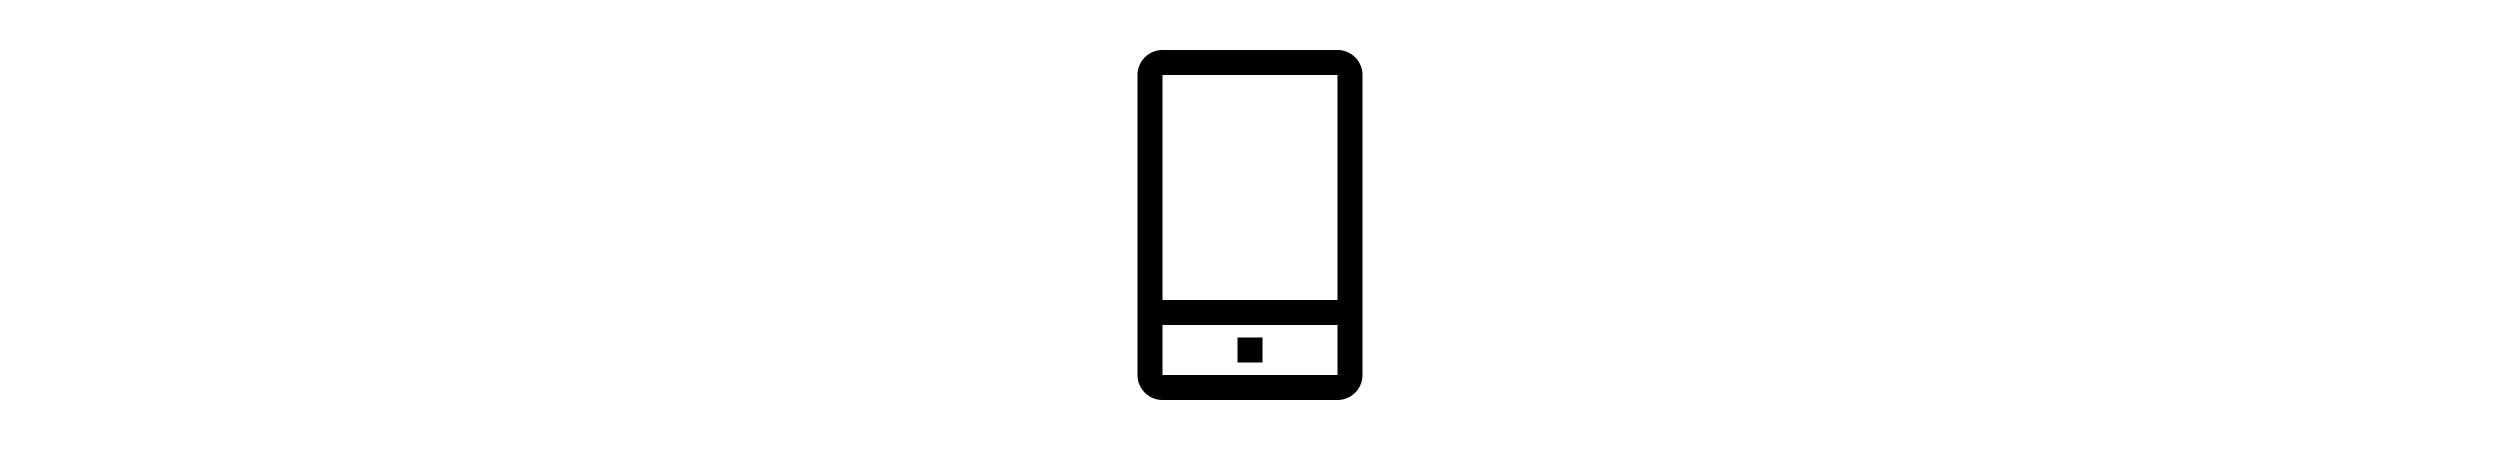 <!-- https://icongr.am/clarity/mobile.svg?size=138&color=currentColor -->
<svg width="200" version="1.1" class="has-solid " viewBox="0 0 36 36" preserveAspectRatio="xMidYMid meet" xmlns="http://www.w3.org/2000/svg" xmlns:xlink="http://www.w3.org/1999/xlink" focusable="false" role="img"><path d="M25,4H11A2,2,0,0,0,9,6V30a2,2,0,0,0,2,2H25a2,2,0,0,0,2-2V6A2,2,0,0,0,25,4ZM11,6H25V24H11Zm0,24V26H25v4Z" class="clr-i-outline clr-i-outline-path-1"></path><path fill="#22cc88" d="M25,4H11A2,2,0,0,0,9,6V30a2,2,0,0,0,2,2H25a2,2,0,0,0,2-2V6A2,2,0,0,0,25,4ZM19,30H17V28h2Zm-8-4V6H25V26Z" class="clr-i-solid clr-i-solid-path-1" style="display:none"></path><rect x="17" y="27" width="2" height="2" class="clr-i-outline clr-i-outline-path-2"></rect></svg>